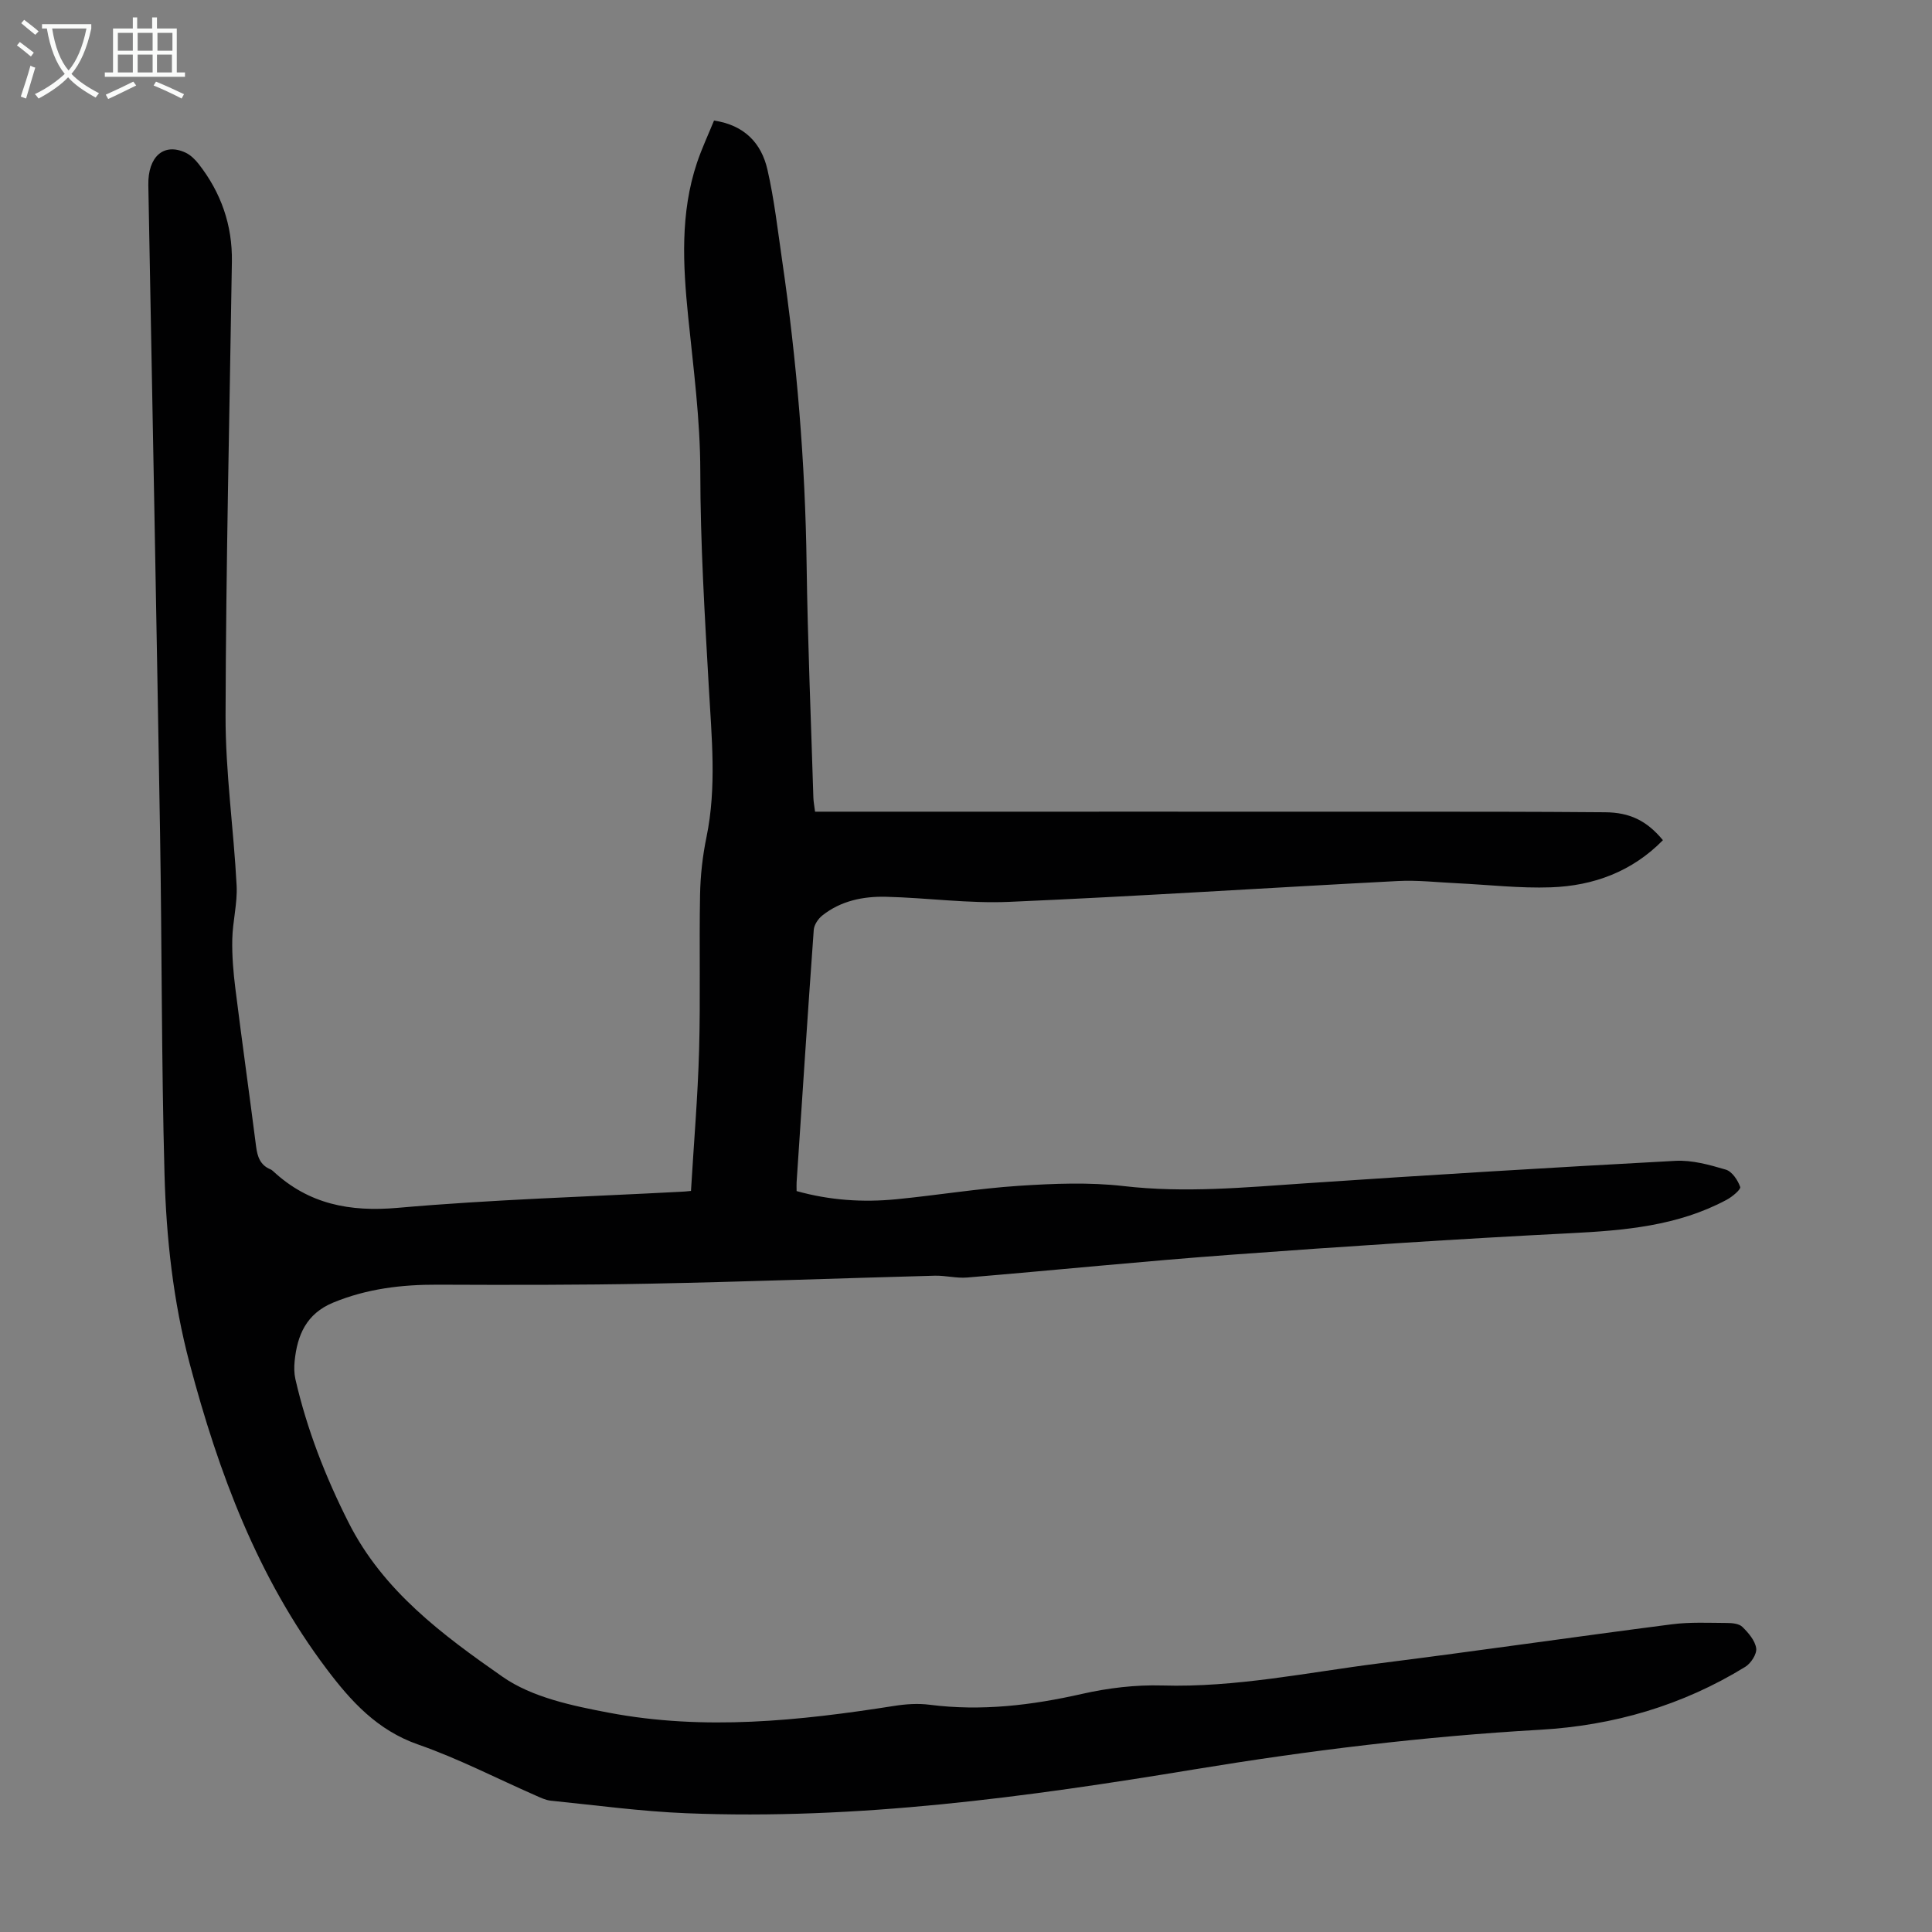 <svg enable-background="new 0 0 400 400" viewBox="0 0 400 400" xmlns="http://www.w3.org/2000/svg"><rect x="0" y="0" width="400" height="400" fill="#808080" stroke="none"/><path d="m143.06 246.57c.59-9.91 1.41-19.5 1.68-29.11.3-10.72 0-21.45.2-32.17.07-4.01.52-8.06 1.33-11.98 2.13-10.35 1.06-20.69.48-31.07-.84-14.85-1.75-29.72-1.76-44.59-.01-10.8-1.43-21.39-2.51-32.06-1.08-10.71-1.68-21.46 1.83-31.91.99-2.94 2.31-5.76 3.52-8.72 6.29.94 9.81 4.67 11.06 10.16 1.42 6.19 2.13 12.55 3.05 18.85 3.04 20.84 4.77 41.78 5.06 62.85.22 16.11.91 32.21 1.4 48.32.03.87.2 1.73.35 2.91h4.09c45.57 0 91.14-.01 136.7.01 7.6 0 15.19.06 22.79.11 5.1.04 8.62 1.74 11.96 5.78-6.37 6.5-14.36 9.45-23.18 9.76-6.44.23-12.92-.53-19.39-.84-4.11-.19-8.24-.68-12.34-.46-26.81 1.39-53.6 3.15-80.42 4.31-8.46.37-16.97-.84-25.47-1.05-4.74-.12-9.39.81-13.25 3.88-.85.68-1.68 1.92-1.76 2.95-1.26 17.41-2.39 34.84-3.55 52.26-.04.54 0 1.09 0 1.84 6.87 1.92 13.74 2.37 20.67 1.69 8.46-.83 16.88-2.22 25.35-2.78 7.22-.47 14.58-.77 21.73.06 12.58 1.45 25 .28 37.49-.57 25.55-1.73 51.12-3.28 76.69-4.66 3.46-.19 7.07.82 10.45 1.82 1.29.38 2.48 2.17 2.98 3.58.18.51-1.65 2.05-2.8 2.66-10.14 5.44-21.19 6.36-32.47 6.93-23.34 1.18-46.67 2.72-69.97 4.44-18.3 1.34-36.55 3.2-54.84 4.73-2.2.18-4.46-.44-6.68-.38-19.66.53-39.32 1.26-58.99 1.65-14.64.29-29.28.27-43.92.21-7.46-.03-14.66.83-21.64 3.71-5.55 2.29-7.44 6.72-7.98 12.13-.12 1.21-.11 2.5.15 3.68 2.38 10.39 6.2 20.19 11.02 29.73 7.17 14.2 19.53 23.3 31.88 31.93 6.12 4.27 14.43 6 22.02 7.44 19.71 3.74 39.43 1.68 59.07-1.41 2.4-.38 4.94-.55 7.33-.24 10.7 1.37 21.12.12 31.57-2.25 5.39-1.22 11.06-1.9 16.58-1.74 15.24.45 30.05-2.7 45.01-4.59 20.19-2.55 40.34-5.48 60.53-8.08 3.75-.48 7.6-.29 11.4-.27 1.08 0 2.5.14 3.18.81 1.25 1.23 2.63 2.82 2.86 4.43.17 1.18-1.09 3.12-2.26 3.84-13.02 8.01-27.27 12.16-42.51 13.03-24.02 1.37-47.84 4.29-71.61 8.21-34.78 5.74-69.74 10.5-105.15 9.07-9.37-.38-18.71-1.66-28.05-2.6-1.07-.11-2.13-.64-3.14-1.08-8.09-3.55-15.98-7.64-24.29-10.54-8.47-2.95-13.9-8.92-18.99-15.68-14.26-18.93-22.34-40.58-28.34-63.23-3.41-12.86-4.84-25.98-5.2-39.17-.64-23.49-.53-47-.92-70.5-.74-44.76-1.6-89.53-2.43-134.29-.11-5.88 3.17-8.82 7.7-6.72 1.05.49 1.99 1.42 2.72 2.35 4.64 5.93 7 12.67 6.88 20.23-.48 31.34-1.23 62.67-1.31 94.01-.03 11.71 1.68 23.42 2.29 35.15.19 3.69-.83 7.43-.9 11.16-.07 3.41.22 6.86.65 10.25 1.36 10.88 2.89 21.73 4.28 32.61.27 2.13.86 3.88 3 4.75.2.08.38.24.55.39 7.35 6.81 15.82 8.45 25.79 7.57 19.49-1.72 39.07-2.29 58.62-3.33.58-.01 1.13-.08 2.08-.17z" fill="#010102"/><g fill="#fafbfa"><path d="m6.4 11.7c-1-.8-1.9-1.6-2.9-2.3l.6-.7c.9.7 1.9 1.4 2.9 2.2zm-2.1 8.3c.7-2.1 1.4-4.2 2-6.4.2.1.6.3 1 .4-.7 2.3-1.3 4.4-1.9 6.4zm3-12.8c-1.1-.9-2.1-1.7-2.9-2.4l.6-.7c1 .8 2 1.5 3 2.4zm1.4-1.3v-.9h10.2v.9c-.9 4.2-2.3 7.3-4.1 9.4 1.3 1.4 3.2 2.7 5.7 4-.2.2-.4.5-.7.9-2.5-1.4-4.4-2.7-5.7-4.2-1.4 1.5-3.5 3-6.1 4.4 0 0 0 0-.1-.1-.3-.4-.5-.7-.7-.8 2.7-1.3 4.7-2.8 6.2-4.2-1.8-2.2-3-5.3-3.7-9.4zm9.2 0h-7.1c.6 3.8 1.7 6.7 3.4 8.7 1.7-2 2.9-4.8 3.7-8.7z"/><path d="m31.6 3.6h.9v2.3h4.1v9.1h1.7v.9h-16.6v-.9h1.7v-9.1h4.1v-2.3h.9v2.3h3.1v-2.3zm-4 13.3.6.8c-1.9.9-3.8 1.9-5.8 2.8-.2-.3-.3-.6-.5-.9 2-.9 3.9-1.8 5.7-2.7zm-3.2-10.1v3.7h3.1v-3.7zm0 4.5v3.7h3.1v-3.7zm4.1-4.5v3.7h3.1v-3.7zm0 4.5v3.7h3.1v-3.7zm9.1 9.1c-2.1-1.1-4.1-2-5.8-2.7l.5-.8c2.2.9 4.1 1.8 5.8 2.6zm-1.9-13.6h-3.1v3.7h3.1zm-3.2 4.5v3.7h3.1v-3.7z"/></g></svg>